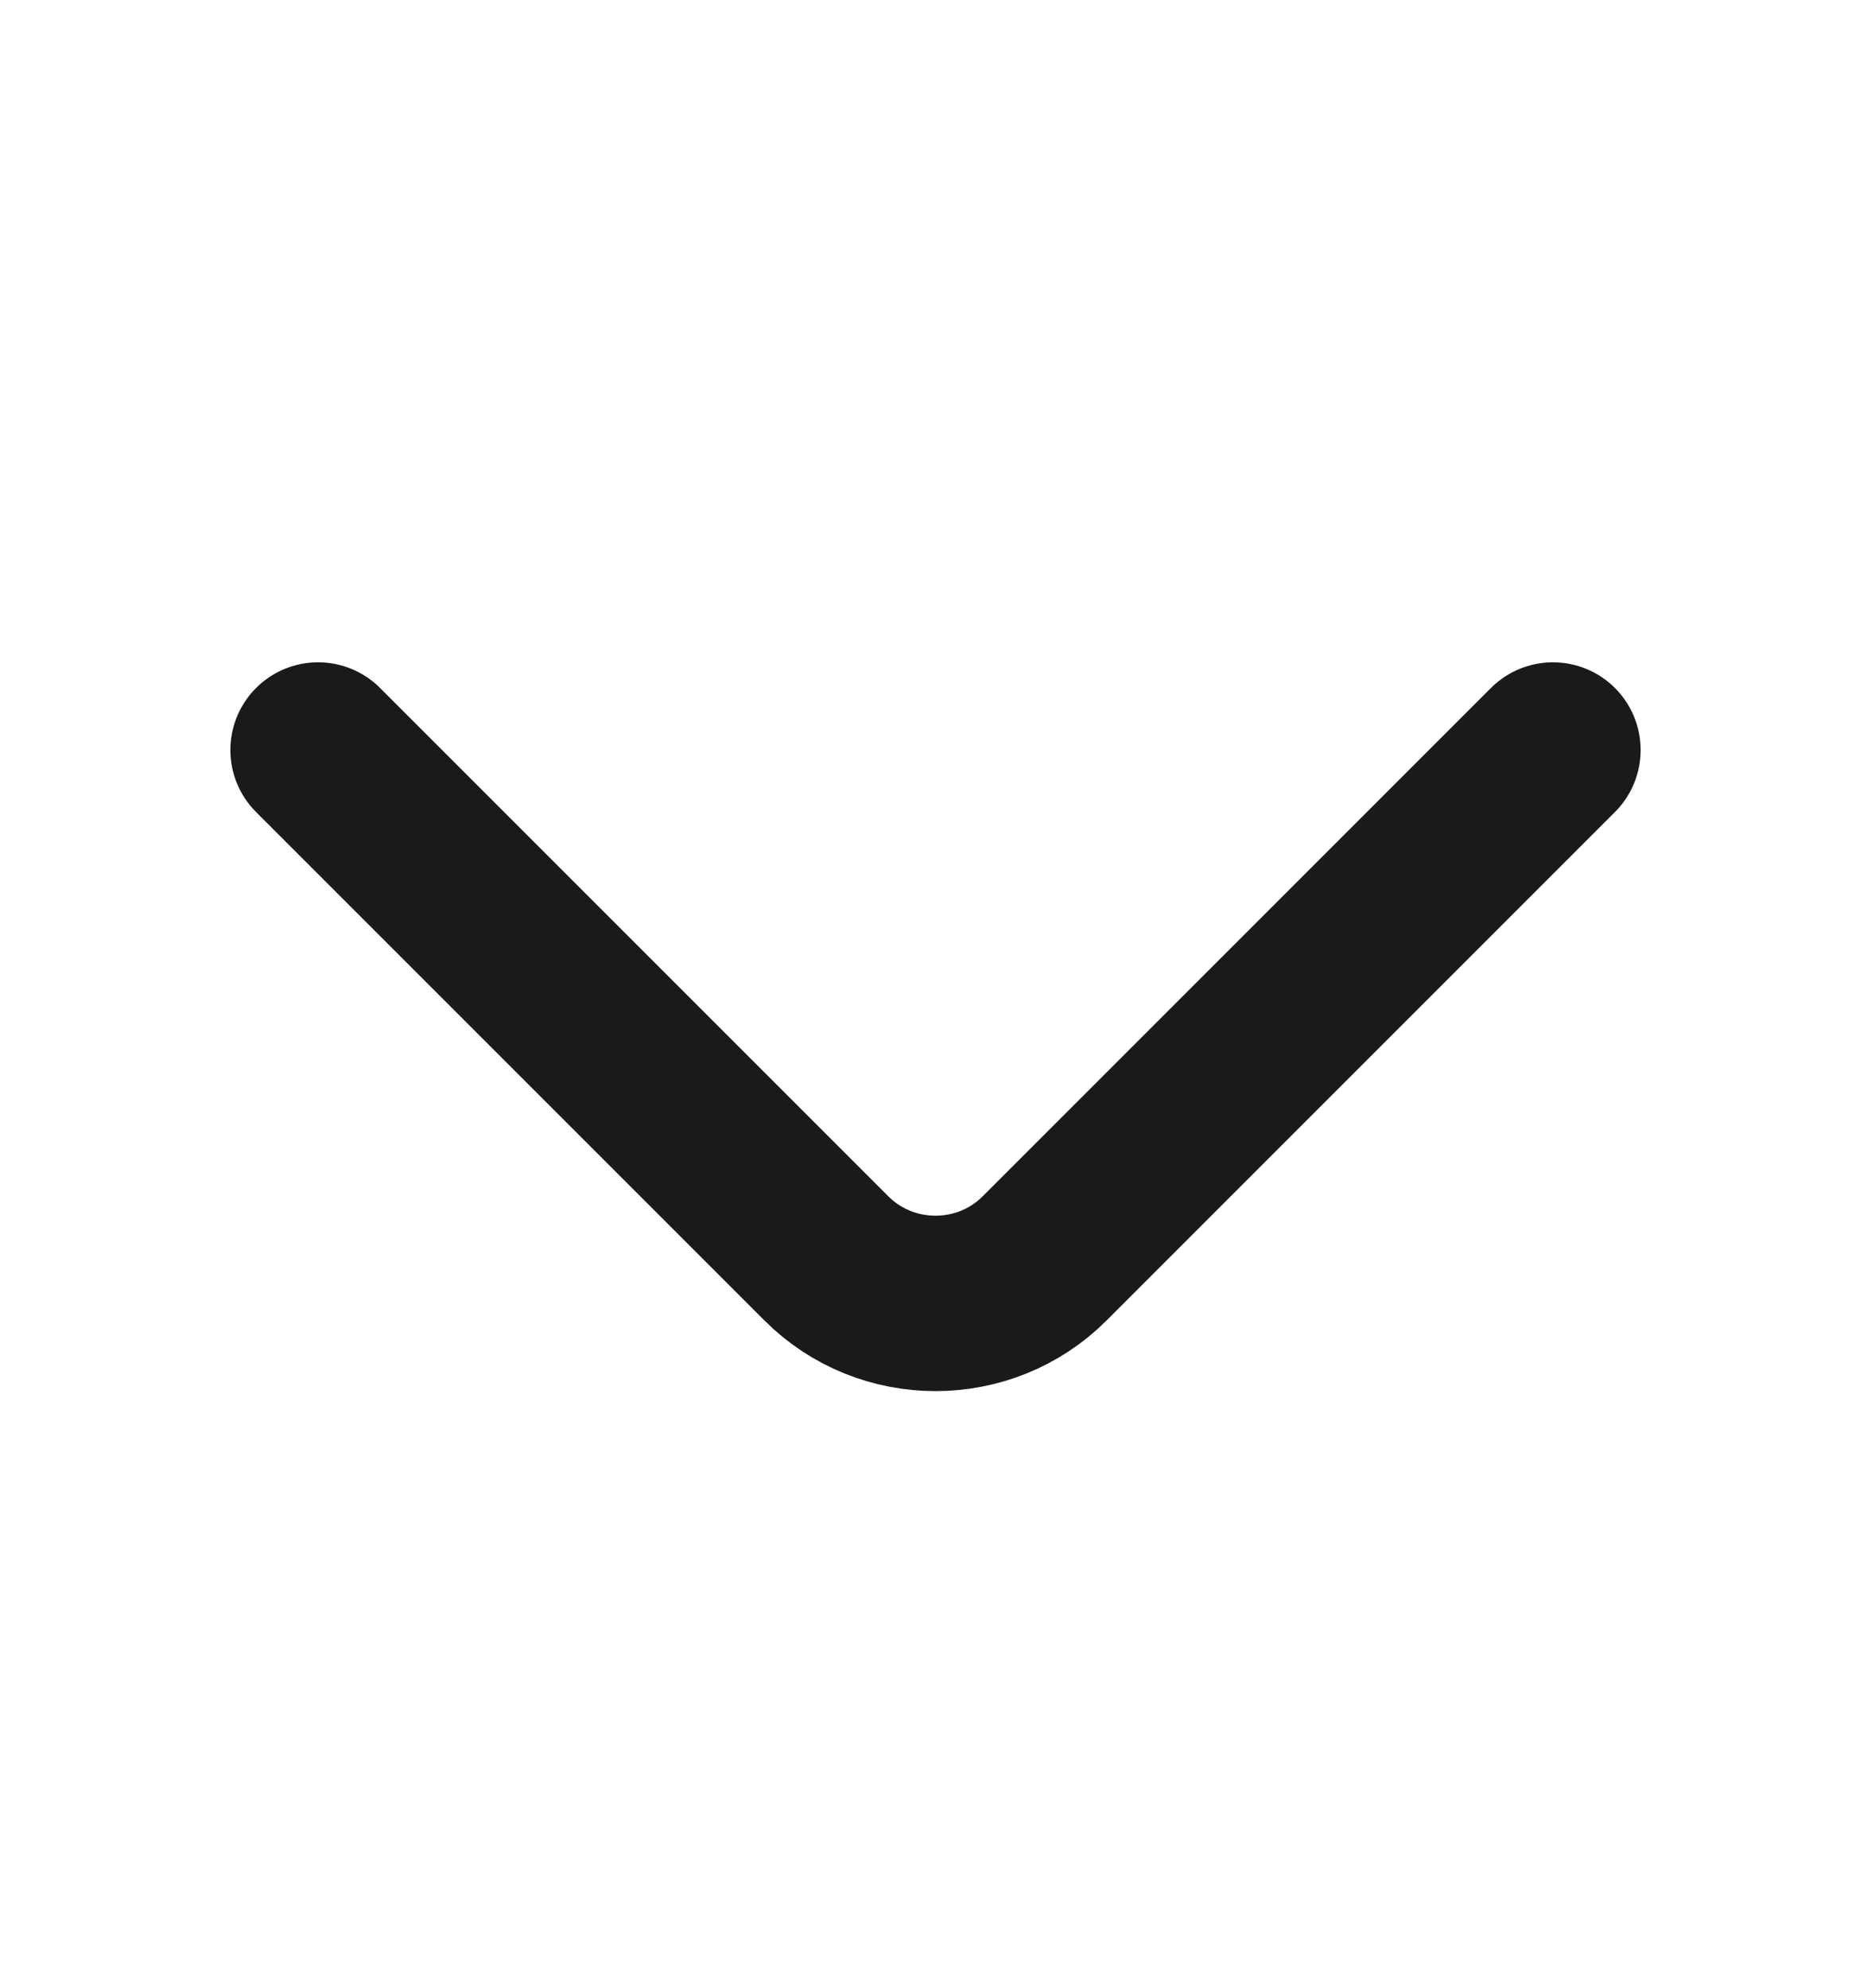 <svg width="16" height="17" viewBox="0 0 16 17" fill="none" xmlns="http://www.w3.org/2000/svg">
<path d="M13.28 6.413L8.933 10.76C8.42 11.273 7.58 11.273 7.067 10.76L2.72 6.413" stroke="#1A1A1A" stroke-width="1.5" stroke-miterlimit="10" stroke-linecap="round" stroke-linejoin="round"/>
</svg>
